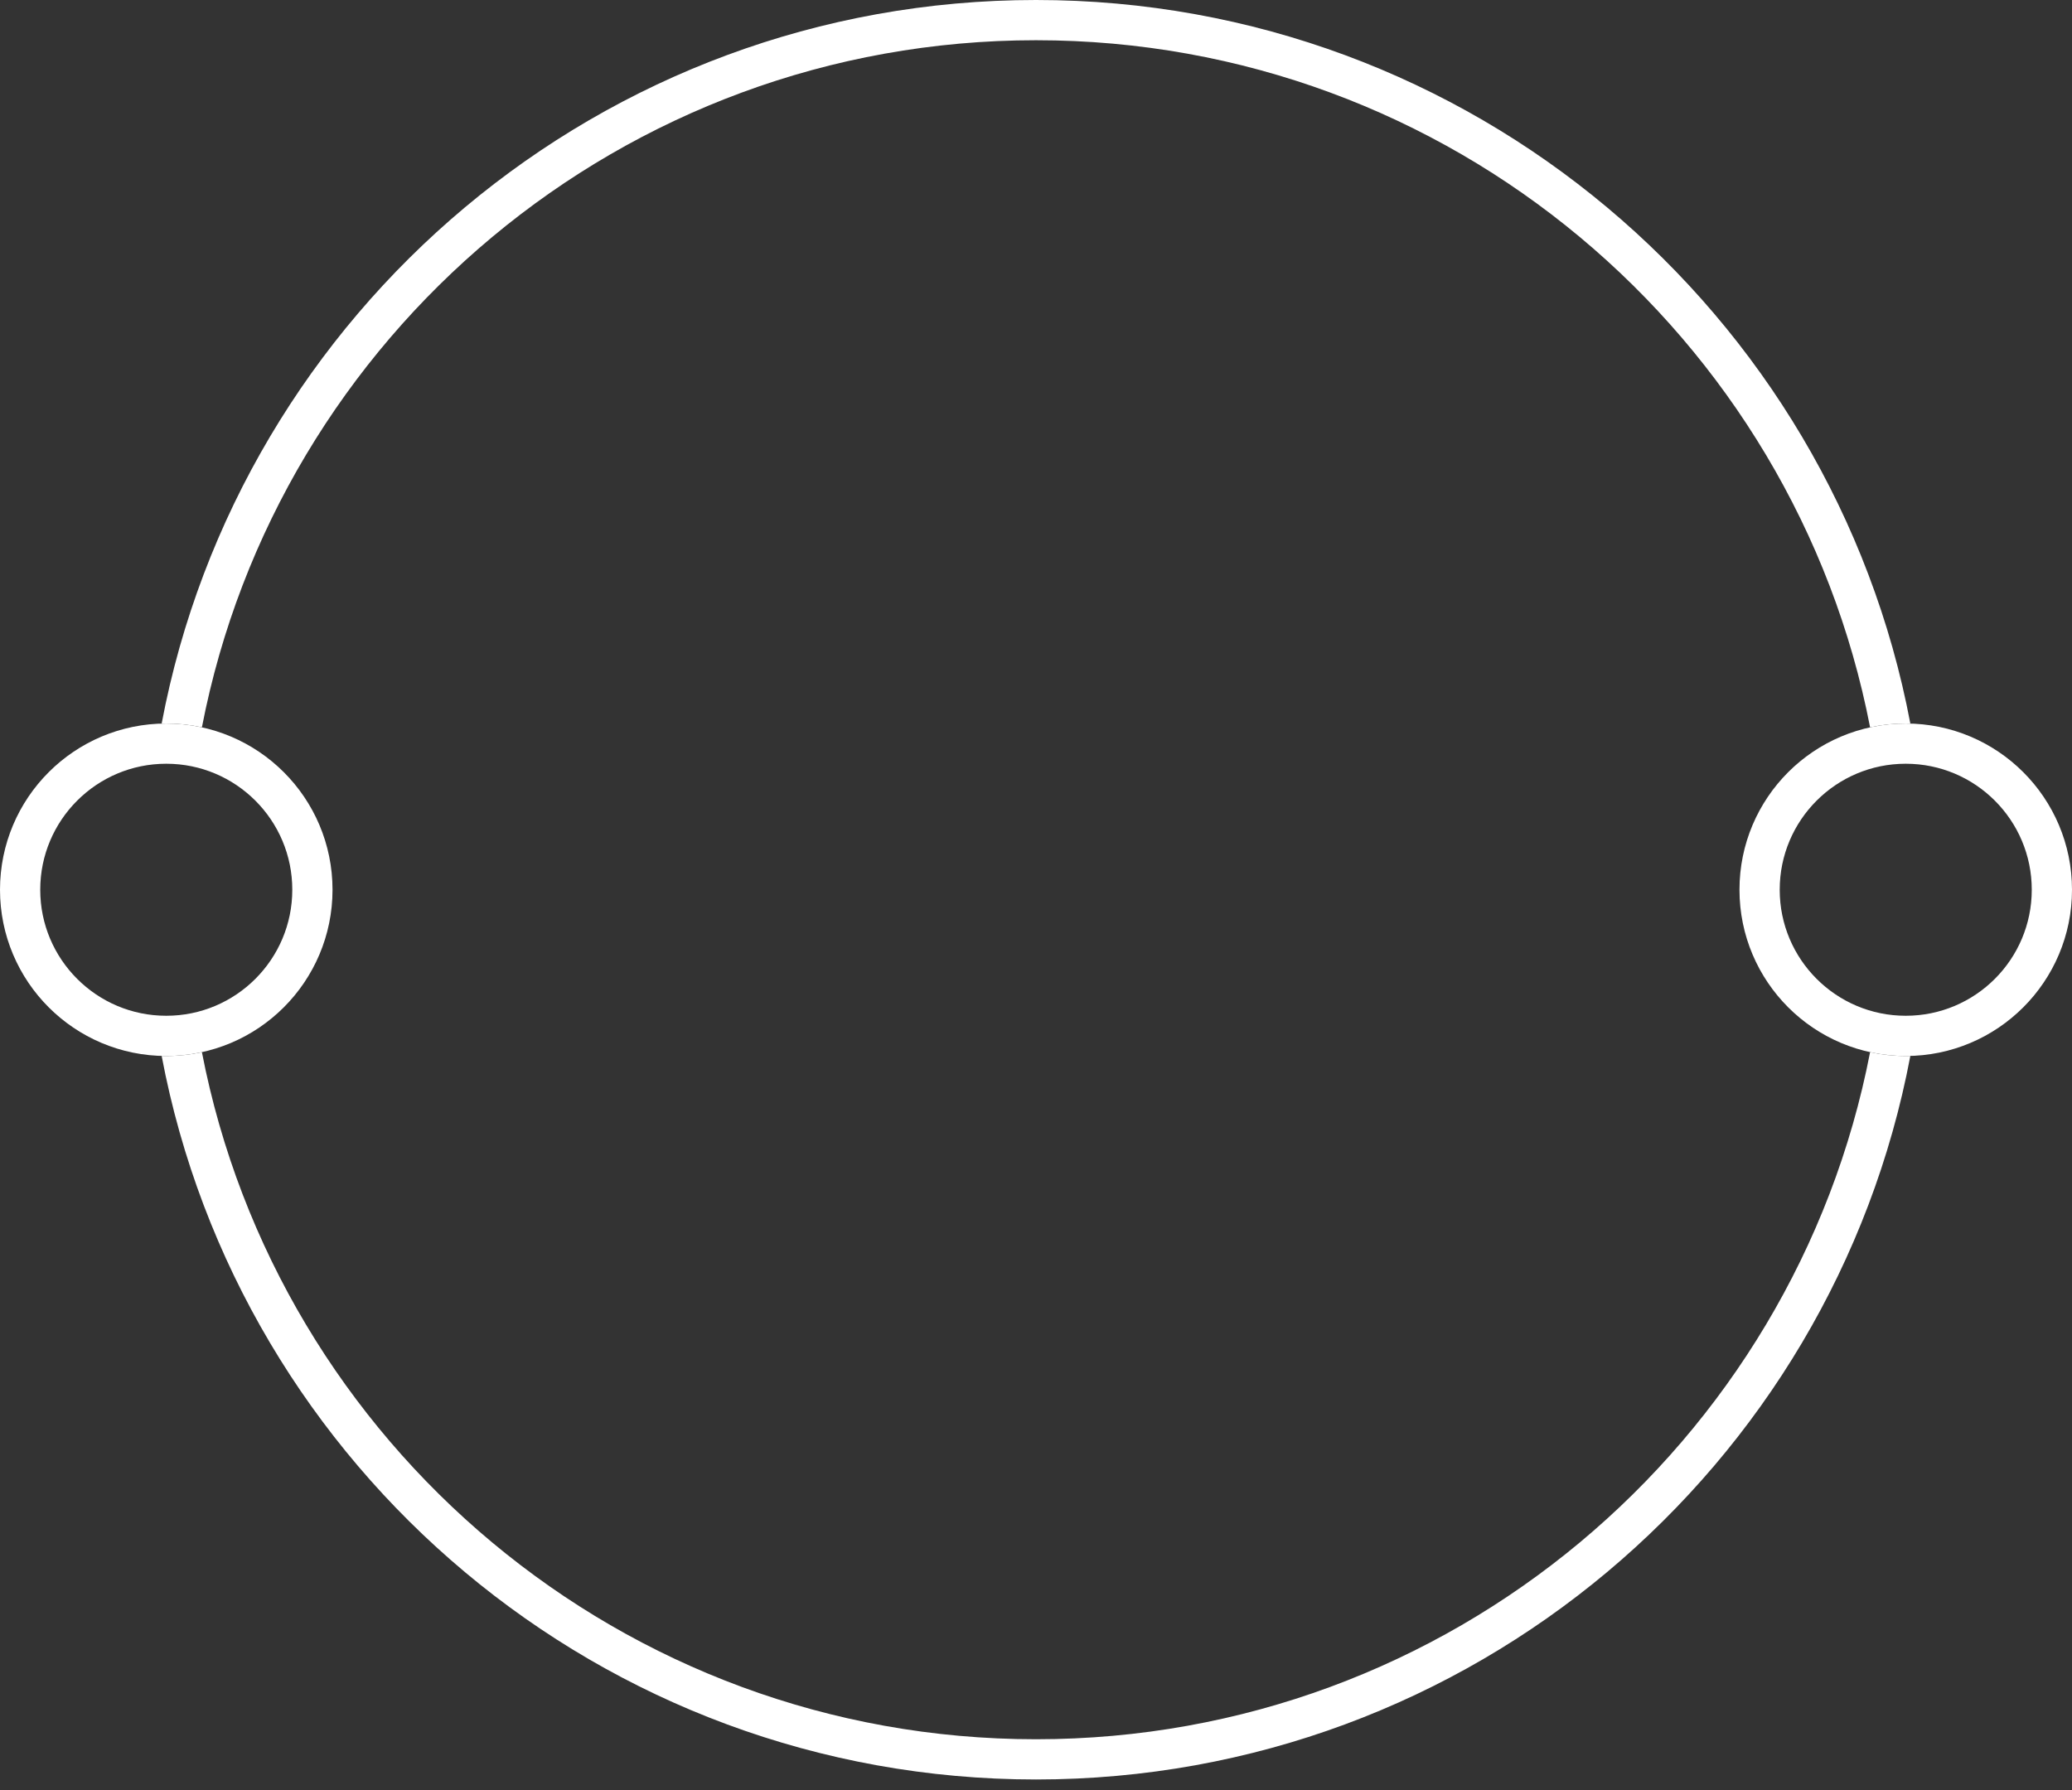 <svg width="103" height="89" viewBox="0 0 103 89" fill="none" xmlns="http://www.w3.org/2000/svg">
<rect x="0" y="0" width="103" height="89" fill="#333333" stroke="none"/>
<circle cx="8.265" cy="44.235" r="7.265" stroke="white" stroke-width="2"/>
<circle cx="94.735" cy="44.235" r="7.265" stroke="white" stroke-width="2"/>
<path fill-rule="evenodd" clip-rule="evenodd" d="M51.5 2C30.936 2 13.805 16.697 10.037 36.159C9.466 36.035 8.873 35.969 8.265 35.969C8.189 35.969 8.112 35.97 8.036 35.972C11.905 15.491 29.894 0 51.5 0C73.106 0 91.095 15.491 94.964 35.972C94.888 35.97 94.811 35.969 94.735 35.969C94.127 35.969 93.534 36.035 92.963 36.159C89.195 16.697 72.064 2 51.5 2ZM92.963 52.31C89.195 71.773 72.064 86.469 51.5 86.469C30.936 86.469 13.805 71.773 10.037 52.31C9.466 52.434 8.873 52.5 8.265 52.5C8.189 52.5 8.112 52.499 8.036 52.497C11.905 72.978 29.894 88.469 51.5 88.469C73.106 88.469 91.095 72.978 94.964 52.497C94.888 52.499 94.811 52.5 94.735 52.5C94.127 52.5 93.534 52.434 92.963 52.31Z" fill="white"/>
</svg>
